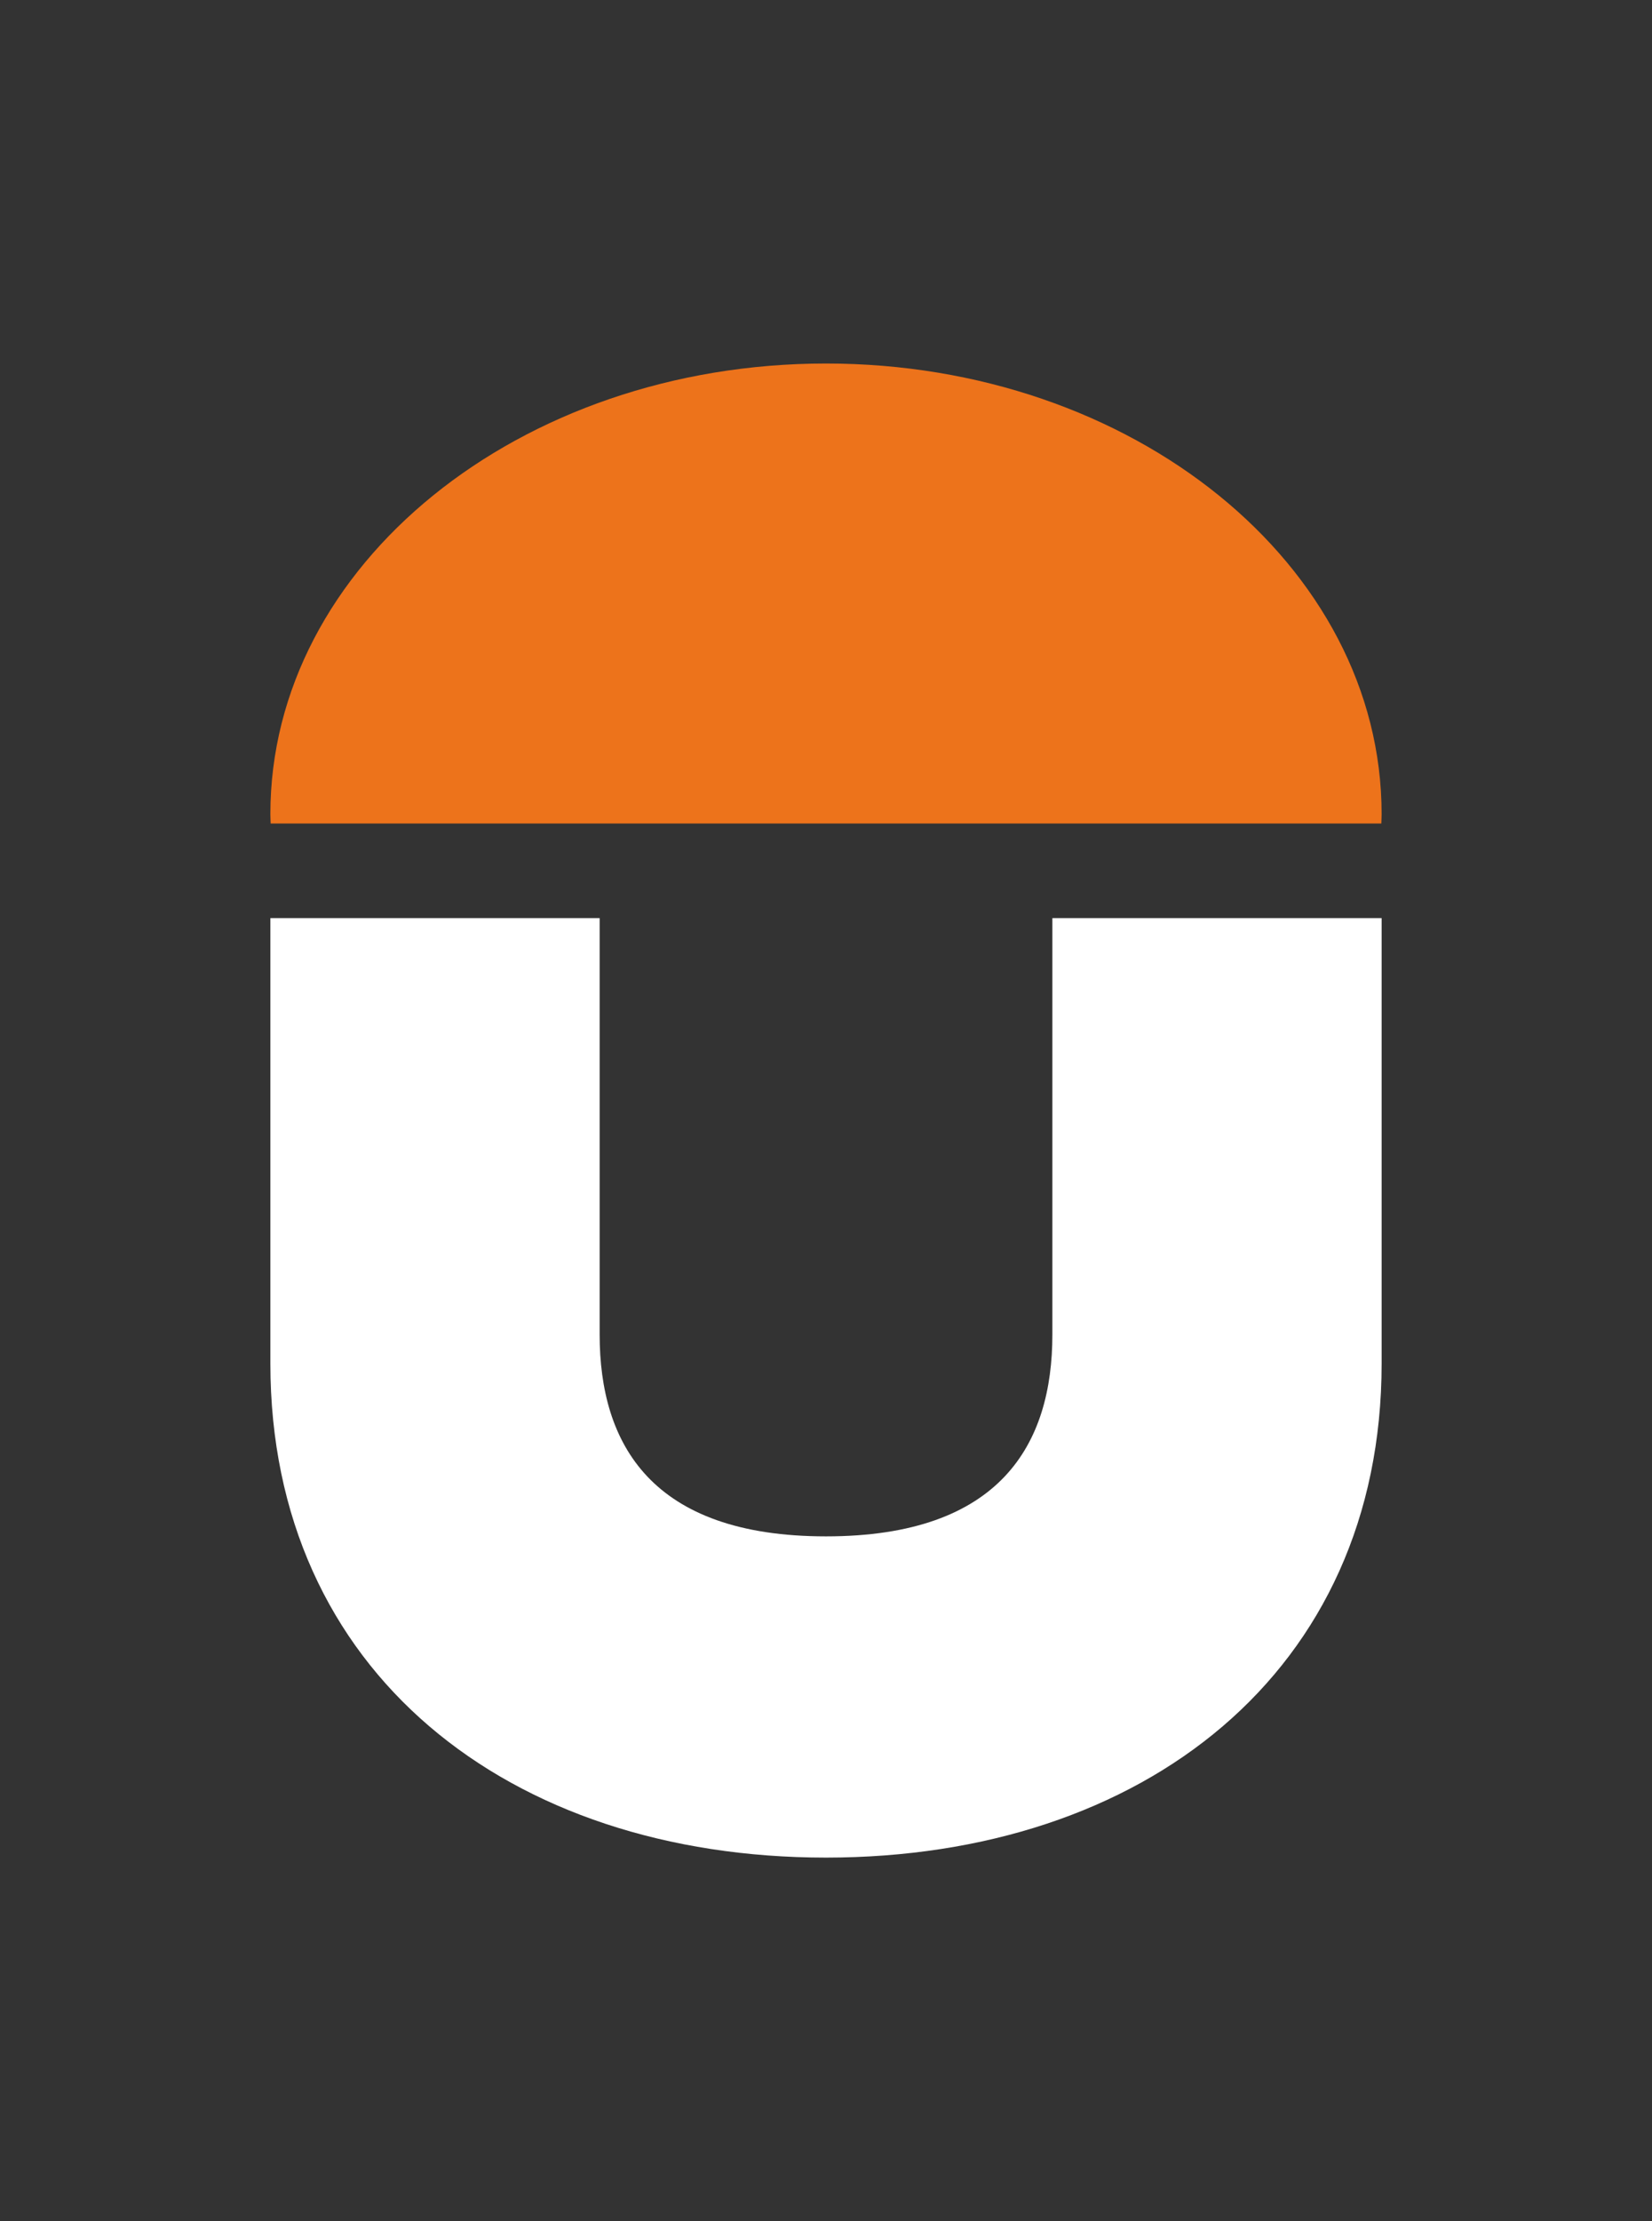 <?xml version="1.0" encoding="utf-8"?>
<!-- Generator: Adobe Illustrator 16.0.0, SVG Export Plug-In . SVG Version: 6.00 Build 0)  -->
<!DOCTYPE svg PUBLIC "-//W3C//DTD SVG 1.1//EN" "http://www.w3.org/Graphics/SVG/1.1/DTD/svg11.dtd">
<svg version="1.1" id="Layer_1" xmlns="http://www.w3.org/2000/svg" xmlns:xlink="http://www.w3.org/1999/xlink" x="0px" y="0px"
	 width="130.299px" height="175.079px" viewBox="0 0 130.299 175.079" enable-background="new 0 0 130.299 175.079"
	 xml:space="preserve">
<rect x="0" y="0" width="130.299" height="175.079" fill="#333333" stroke="none"/>
<g>
	<path fill="#ED731B" d="M108.95,64.914c0.007-0.247,0.023-0.495,0.023-0.744c0-19.615-19.619-35.516-43.823-35.516
		S21.325,44.555,21.325,64.17c0,0.249,0.017,0.497,0.023,0.744H108.95z"/>
	<path fill="#FFFFFF" d="M21.325,107.471V72.369h25.971v32.83c0,8.601,4.056,15.905,17.854,15.905
		c13.796,0,17.854-7.305,17.854-15.905v-32.83h25.97v35.102c0,24.347-18.827,38.954-43.824,38.954
		C40.153,146.425,21.325,131.817,21.325,107.471"/>
</g>
</svg>
